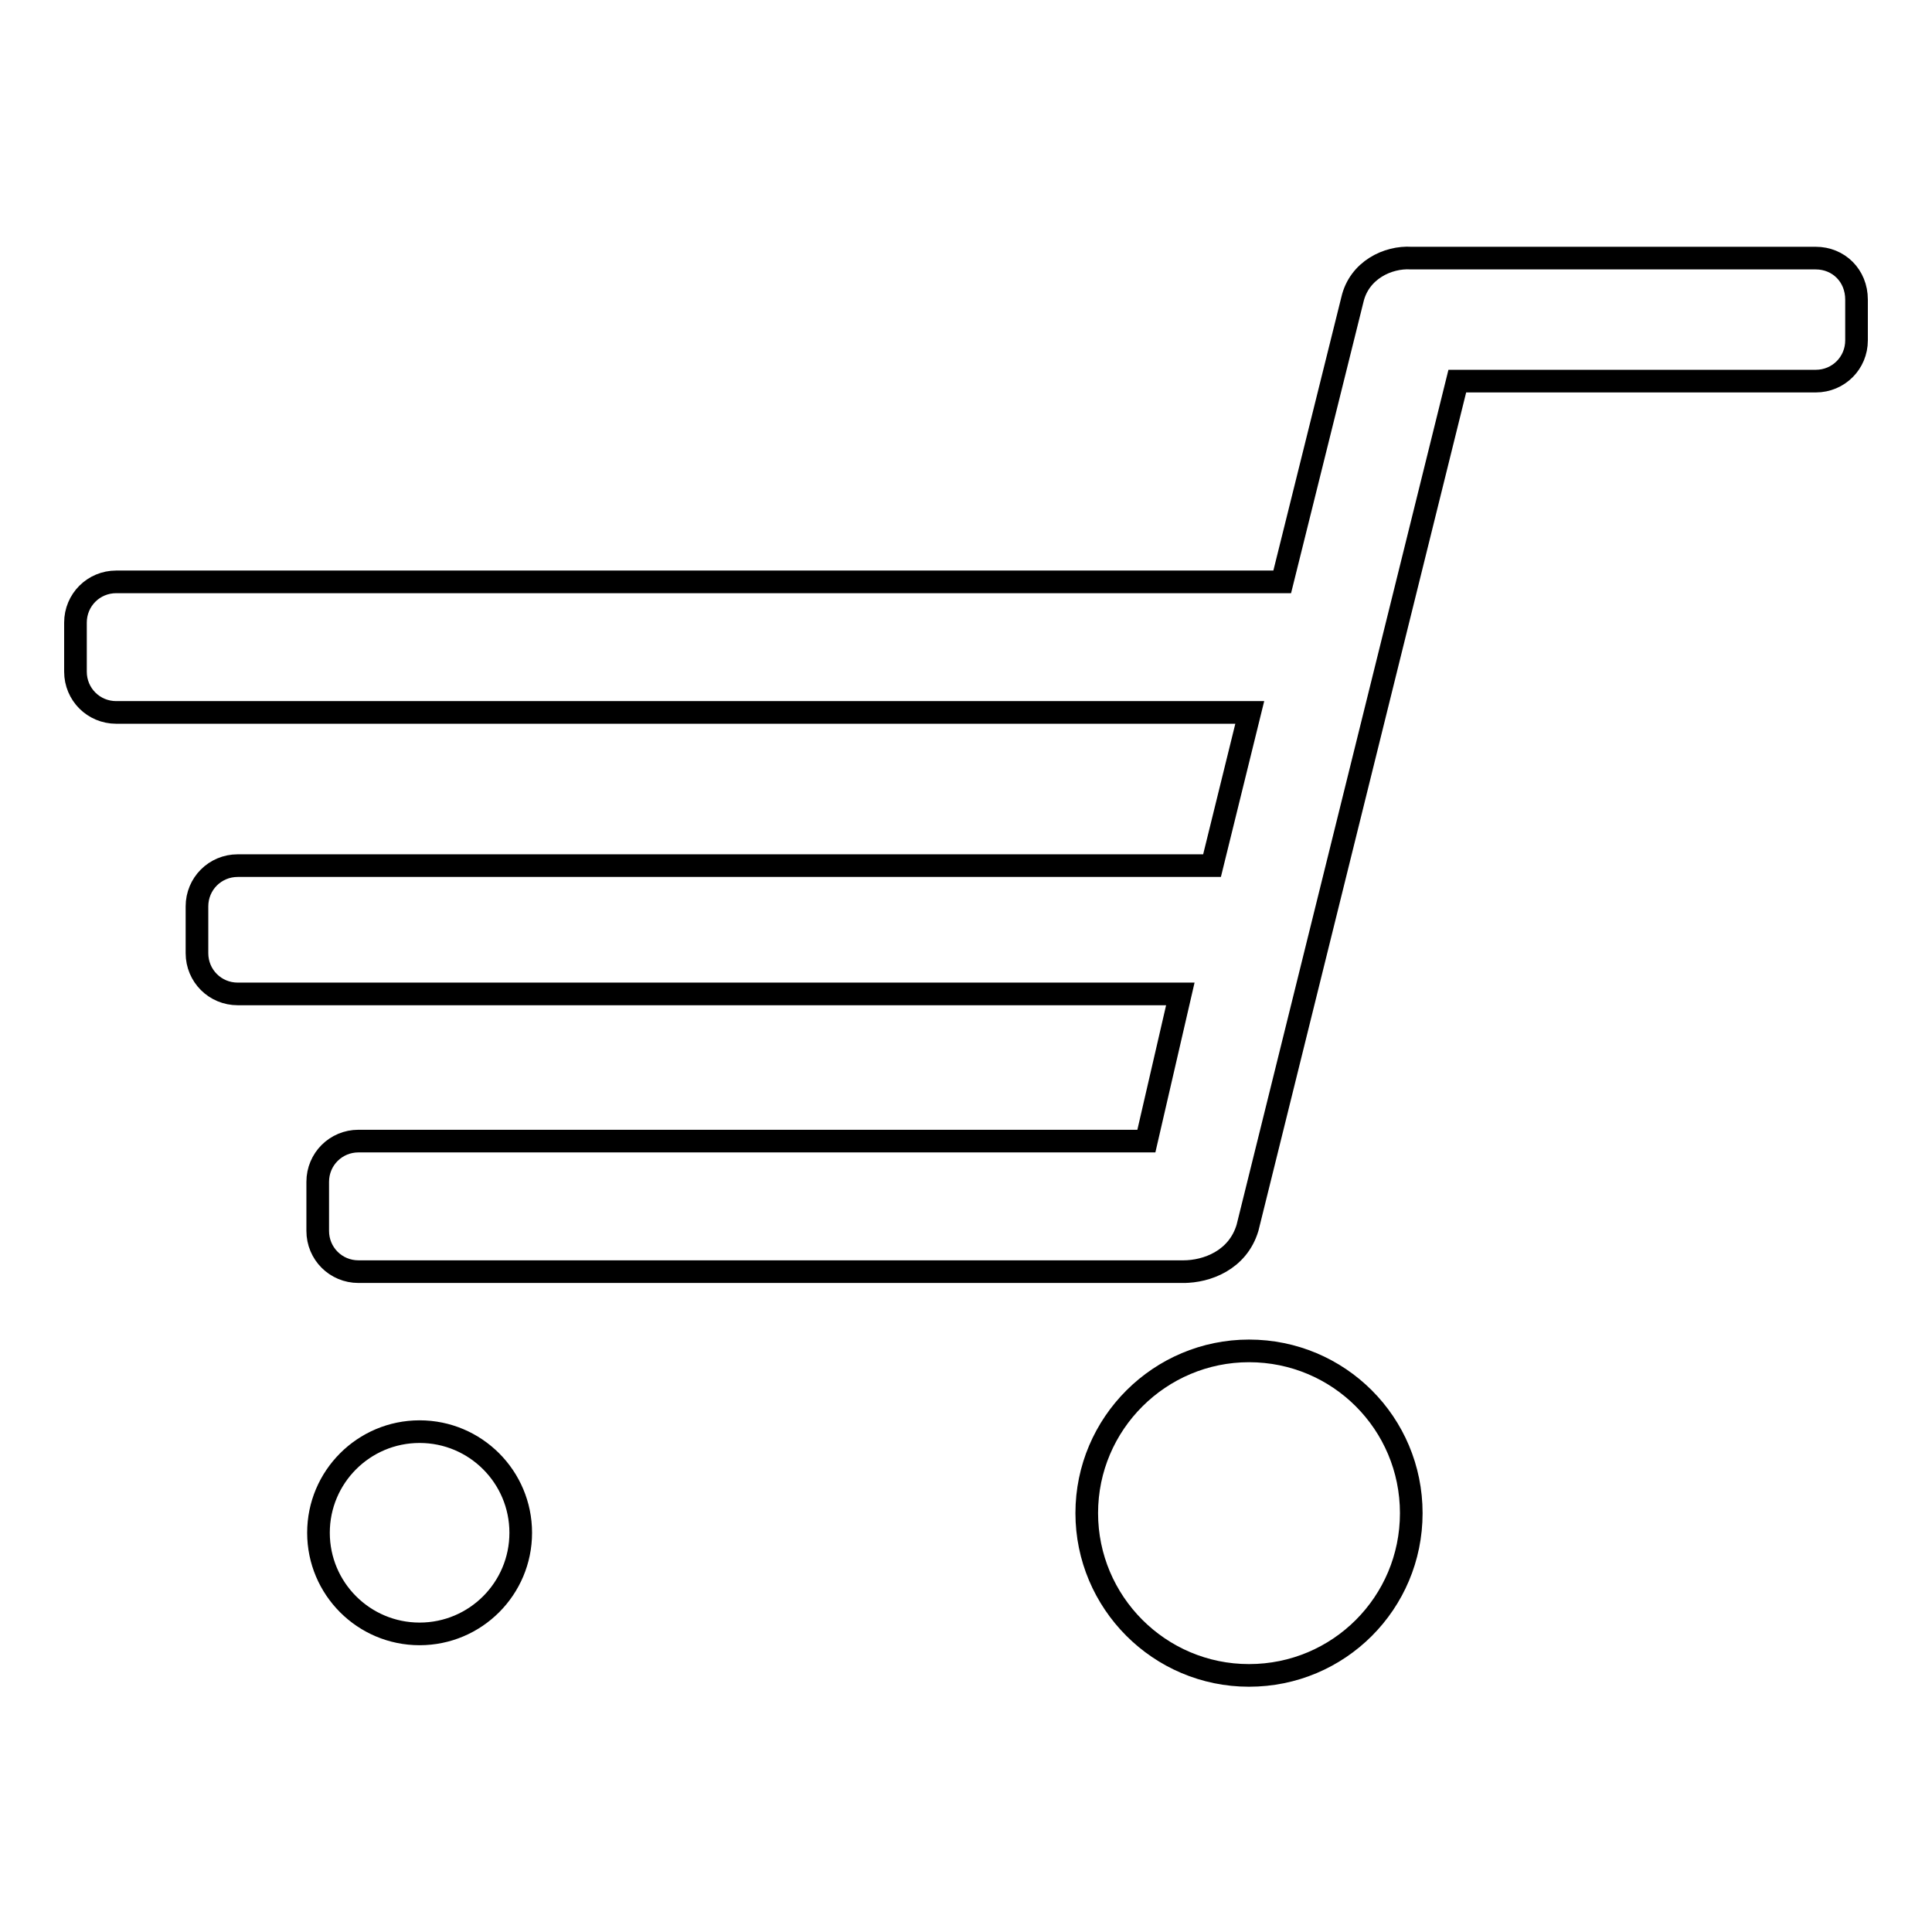 <?xml version="1.0" encoding="utf-8"?>
<!-- Svg Vector Icons : http://www.onlinewebfonts.com/icon -->
<!DOCTYPE svg PUBLIC "-//W3C//DTD SVG 1.1//EN" "http://www.w3.org/Graphics/SVG/1.1/DTD/svg11.dtd">
<svg version="1.1" xmlns="http://www.w3.org/2000/svg" xmlns:xlink="http://www.w3.org/1999/xlink" x="0px" y="0px" viewBox="0 0 256 256" enable-background="new 0 0 256 256" xml:space="preserve">
<g><g><path stroke-width="3" fill-opacity="0" stroke="#000000"  d="M240.6,34.2H187l0,0c-3.1-0.2-6.9,1.6-7.8,5.5l-9.3,37.4H15.4c-3,0-5.4,2.4-5.4,5.4v6.5c0,3,2.4,5.4,5.4,5.4h150.2l-5,20.3H31.5c-3,0-5.4,2.4-5.4,5.4v6.2c0,3,2.4,5.4,5.4,5.4h124.9l-4.5,19.5H47.5c-3,0-5.4,2.4-5.4,5.4v6.5c0,3,2.4,5.4,5.4,5.4h109.3c0,0,0.6,0,0,0l0,0c3.1,0,7.2-1.5,8.5-5.8l27.8-112.2h47.5c3,0,5.4-2.4,5.4-5.4v-5.4C246,36.5,243.6,34.2,240.6,34.2L240.6,34.2z M55.6,189.7c-7.4,0-13.4,6-13.4,13.4c0,7.4,6,13.4,13.4,13.4c7.4,0,13.4-6,13.4-13.4C69,195.7,63,189.7,55.6,189.7L55.6,189.7z M165.5,179c-11.8,0-21.5,9.6-21.5,21.5c0,11.8,9.6,21.5,21.5,21.5s21.5-9.6,21.5-21.5C187,188.6,177.4,179,165.5,179L165.5,179z"/></g></g>
</svg>